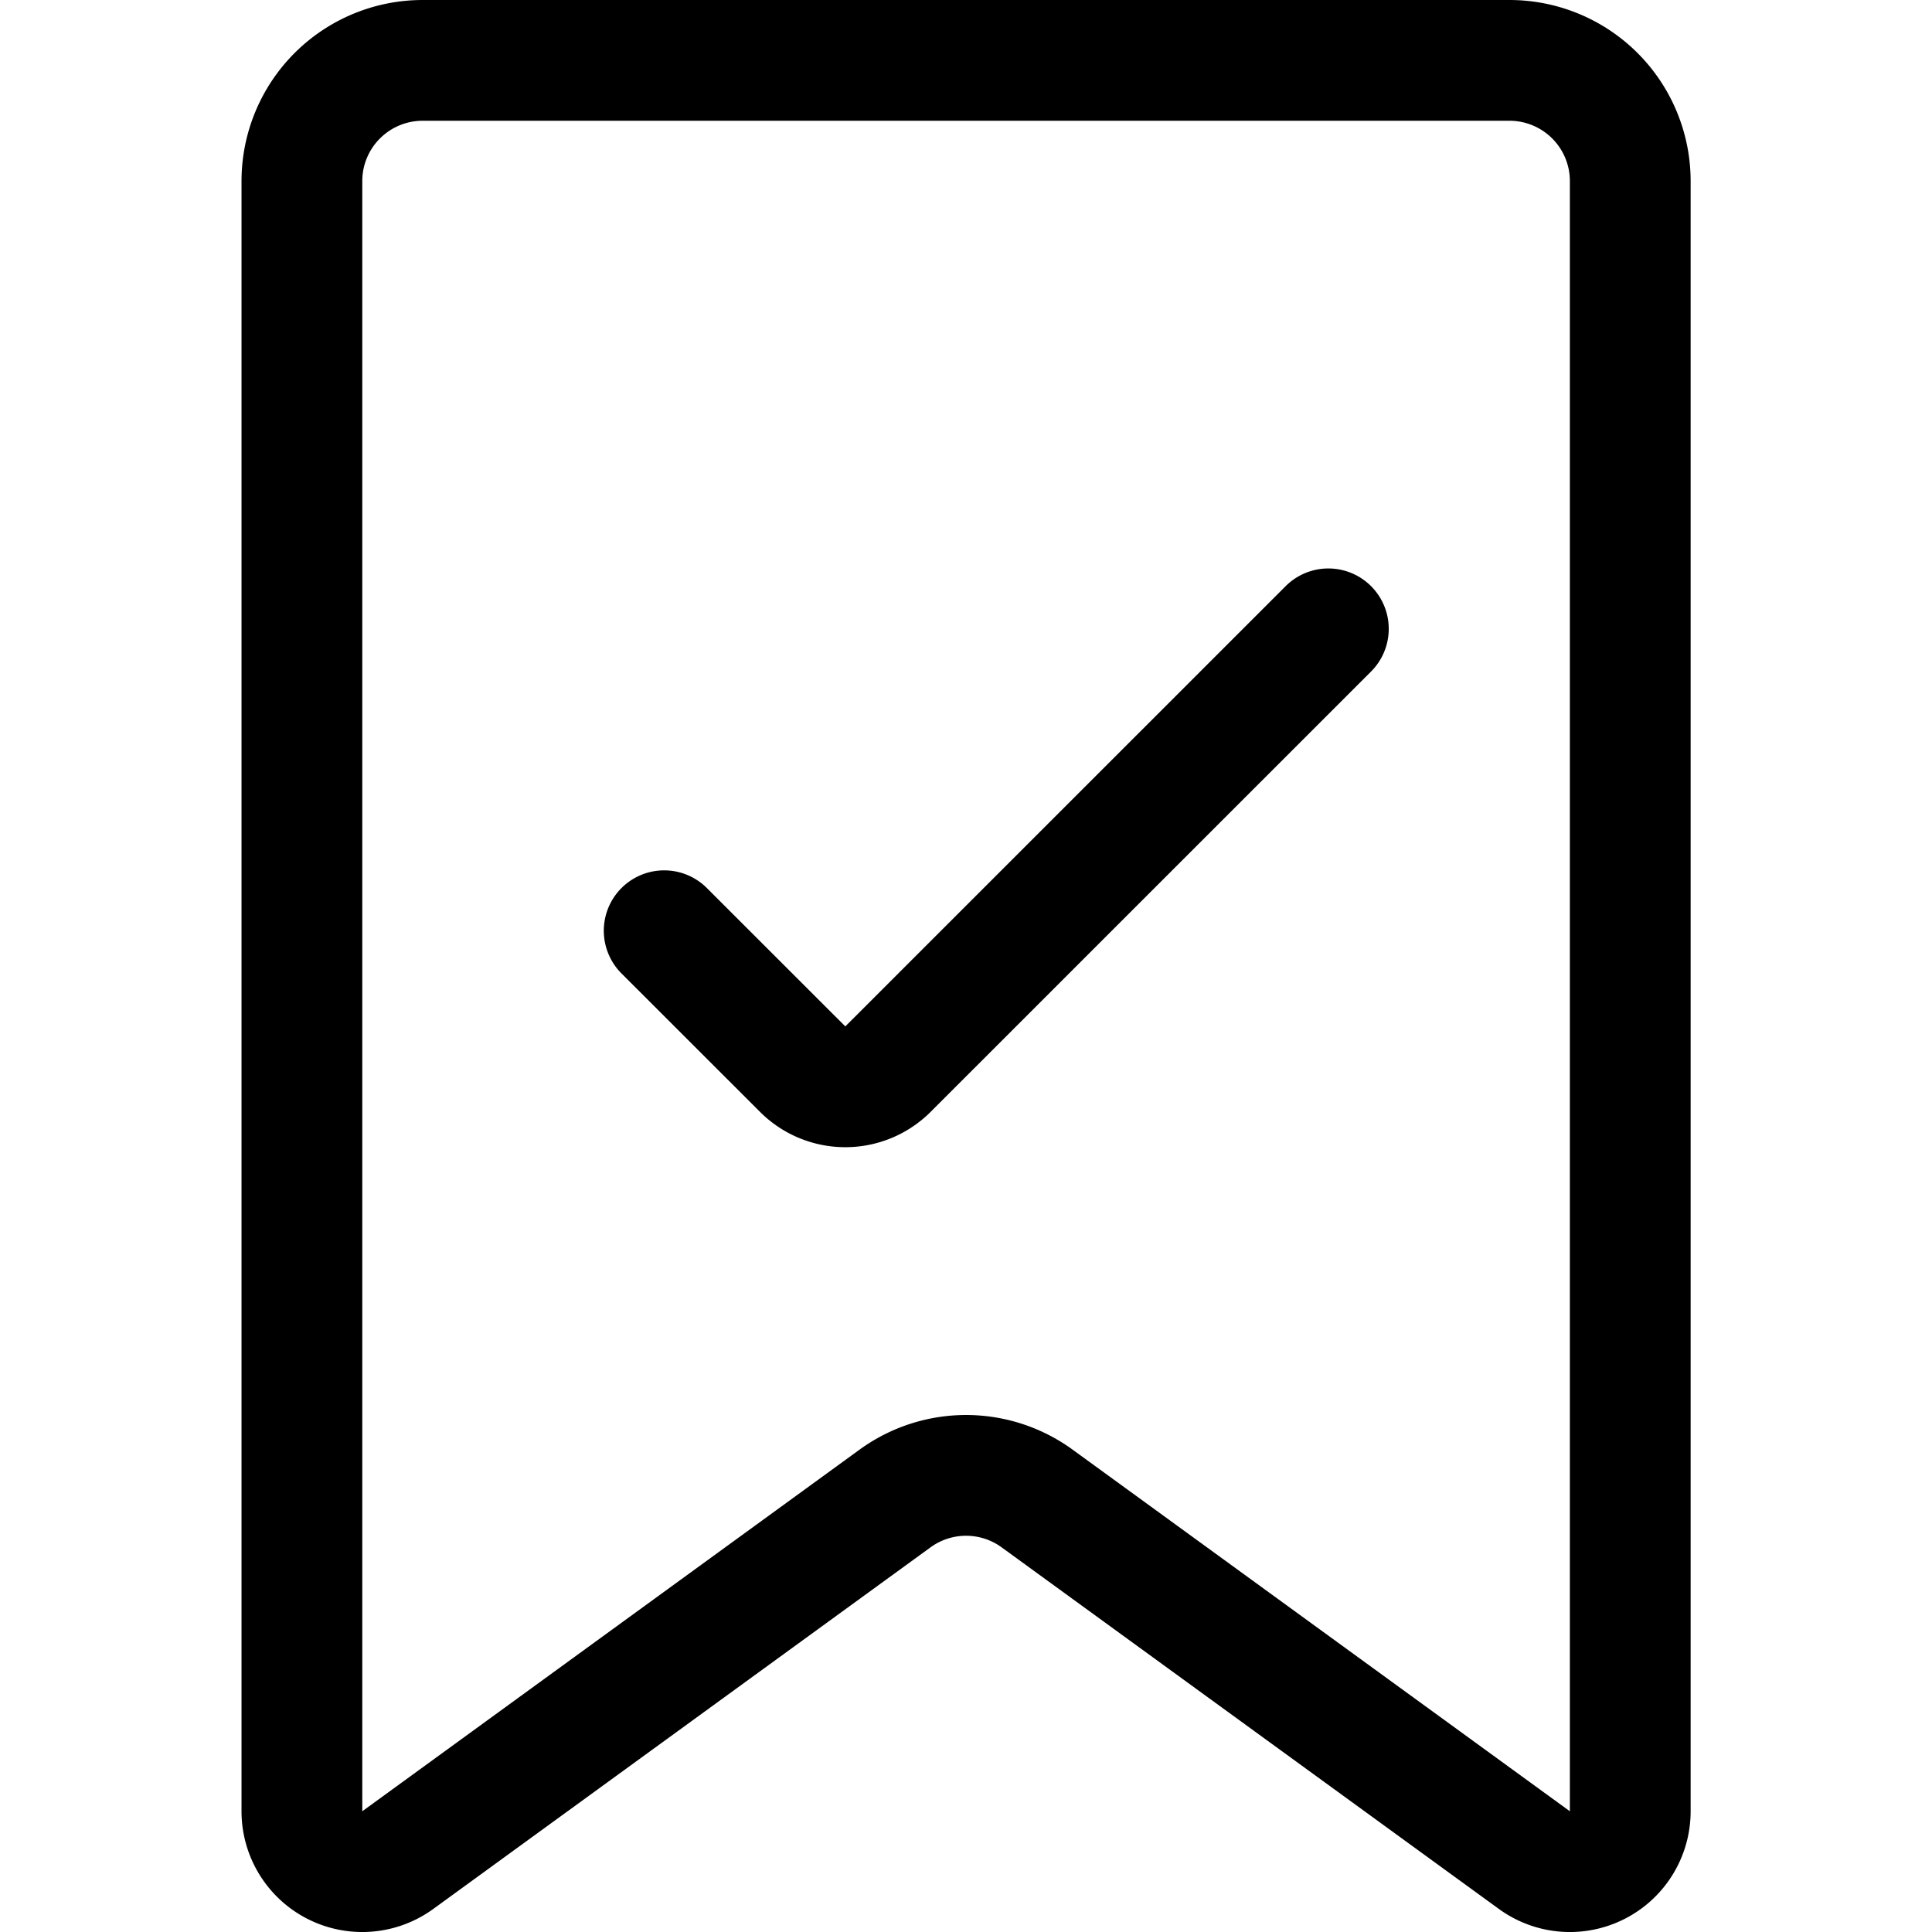 <svg width="100" height="100" stroke="#000000" fill="#000000" xmlns="http://www.w3.org/2000/svg" viewBox="0 0 100 100"><g transform="matrix(4.167,0,0,4.167,0,0)"><path stroke-width="1.5" stroke-linejoin="round" stroke-linecap="round" fill="none" d="m19.059 23.105-6.177-4.492a1.5 1.5 0 0 0-1.764 0l-6.177 4.492A.75.75 0 0 1 3.75 22.5V2.25a1.5 1.5 0 0 1 1.5-1.5h13.5a1.5 1.5 0 0 1 1.5 1.5V22.5a.75.75 0 0 1-1.191.605z"></path><path stroke-width="1.5" stroke-linejoin="round" stroke-linecap="round" fill="none" d="m16.5 7.811-5.47 5.469a.749.749 0 0 1-1.06 0l-1.72-1.719"></path></g></svg>